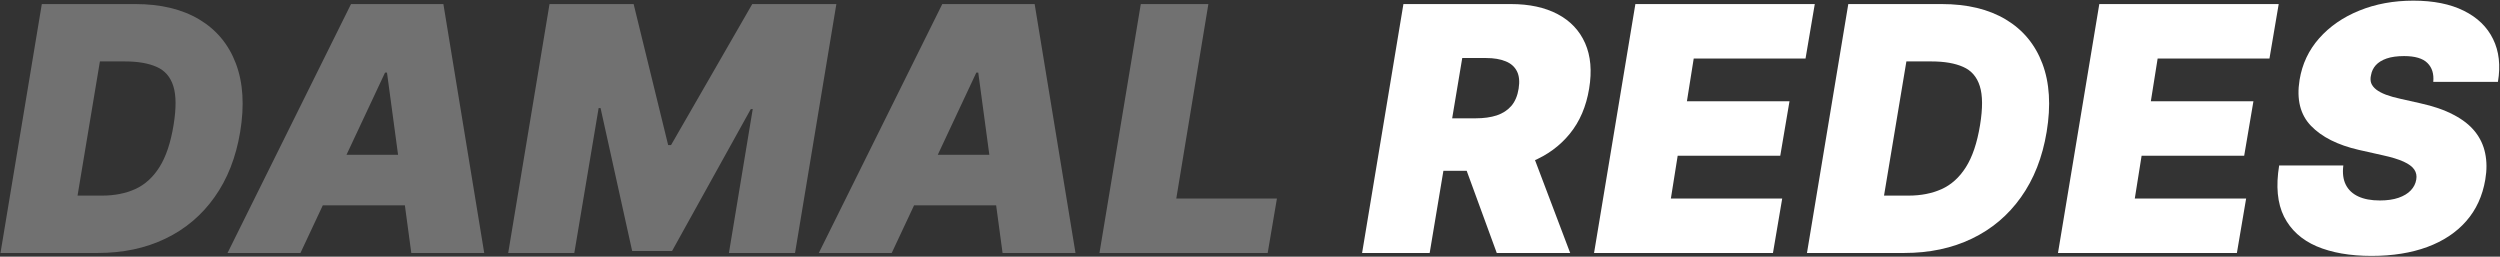 <svg width="672" height="69" viewBox="0 0 672 69" fill="none" xmlns="http://www.w3.org/2000/svg">
<rect x="0" y="0" width="672" height="69" fill="#333333" stroke="none"/>
<path d="M26.267 68H0.131L11.239 1.091H36.33C43.212 1.091 48.962 2.474 53.58 5.24C58.197 8.006 61.475 11.959 63.413 17.099C65.352 22.24 65.733 28.36 64.557 35.46C63.424 42.299 61.126 48.147 57.663 53.004C54.222 57.861 49.822 61.575 44.465 64.145C39.128 66.715 33.062 68 26.267 68ZM20.844 52.58H27.443C30.754 52.58 33.705 52.002 36.297 50.848C38.91 49.672 41.089 47.712 42.831 44.967C44.595 42.201 45.869 38.422 46.653 33.631C47.394 29.1 47.372 25.605 46.588 23.143C45.804 20.66 44.312 18.94 42.112 17.982C39.912 17.002 37.07 16.511 33.585 16.511H26.855L20.844 52.58Z" fill="#717171"/>
<path d="M80.761 68H61.159L94.352 1.091H119.182L130.159 68H110.557L104.023 19.517H103.5L80.761 68ZM81.545 41.602H118.398L116.045 55.193H79.193L81.545 41.602Z" fill="#717171"/>
<path d="M147.711 1.091H170.319L179.598 38.989H180.382L202.206 1.091H224.814L213.706 68H195.933L202.336 29.318H201.814L180.643 67.477H169.927L161.433 29.057H160.91L154.376 68H136.603L147.711 1.091Z" fill="#717171"/>
<path d="M239.695 68H220.093L253.286 1.091H278.115L289.093 68H269.49L262.956 19.517H262.434L239.695 68ZM240.479 41.602H277.331L274.979 55.193H238.127L240.479 41.602Z" fill="#717171"/>
<path d="M295.537 68L306.645 1.091H324.81L316.185 53.364H343.236L340.753 68H295.537Z" fill="#717171"/>
<path d="M366.131 68L377.239 1.091H406.119C411.085 1.091 415.278 1.995 418.698 3.803C422.117 5.61 424.578 8.213 426.081 11.611C427.584 15.008 427.943 19.081 427.159 23.83C426.375 28.621 424.644 32.661 421.965 35.95C419.307 39.217 415.921 41.7 411.804 43.399C407.709 45.076 403.114 45.915 398.017 45.915H380.767L383.119 31.801H396.71C398.845 31.801 400.718 31.54 402.33 31.017C403.941 30.473 405.248 29.623 406.25 28.469C407.252 27.293 407.905 25.746 408.21 23.83C408.515 21.913 408.363 20.356 407.753 19.158C407.143 17.938 406.13 17.045 404.715 16.479C403.299 15.891 401.546 15.597 399.455 15.597H393.051L384.296 68H366.131ZM410.432 37.29L422.063 68H402.33L391.091 37.29H410.432Z" fill="white"/>
<path d="M428.482 68L439.59 1.091H487.812L485.329 15.727H455.272L453.443 27.227H481.016L478.533 41.864H450.96L449.13 53.364H479.056L476.573 68H428.482Z" fill="white"/>
<path d="M511.849 68H485.713L496.821 1.091H521.912C528.794 1.091 534.544 2.474 539.162 5.24C543.779 8.006 547.057 11.959 548.995 17.099C550.934 22.24 551.315 28.36 550.139 35.46C549.006 42.299 546.709 48.147 543.245 53.004C539.804 57.861 535.405 61.575 530.047 64.145C524.71 66.715 518.645 68 511.849 68ZM506.426 52.58H513.025C516.336 52.58 519.287 52.002 521.879 50.848C524.493 49.672 526.671 47.712 528.413 44.967C530.177 42.201 531.451 38.422 532.236 33.631C532.976 29.1 532.954 25.605 532.17 23.143C531.386 20.66 529.894 18.94 527.694 17.982C525.494 17.001 522.652 16.511 519.167 16.511H512.437L506.426 52.58Z" fill="white"/>
<path d="M553.185 68L564.293 1.091H612.515L610.032 15.727H579.975L578.146 27.227H605.72L603.237 41.864H575.663L573.833 53.364H603.759L601.276 68H553.185Z" fill="white"/>
<path d="M654.064 22C654.26 19.844 653.737 18.156 652.495 16.936C651.254 15.695 649.163 15.074 646.223 15.074C644.35 15.074 642.781 15.292 641.518 15.727C640.277 16.163 639.307 16.762 638.611 17.524C637.935 18.287 637.511 19.169 637.336 20.171C637.14 20.955 637.151 21.673 637.369 22.327C637.609 22.958 638.055 23.535 638.709 24.058C639.384 24.581 640.266 25.049 641.355 25.463C642.466 25.877 643.783 26.247 645.308 26.574L650.535 27.75C654.107 28.534 657.102 29.569 659.52 30.854C661.959 32.117 663.876 33.62 665.27 35.362C666.664 37.105 667.578 39.054 668.014 41.21C668.471 43.367 668.482 45.719 668.047 48.267C667.306 52.667 665.596 56.391 662.917 59.44C660.238 62.49 656.743 64.809 652.43 66.399C648.118 67.989 643.13 68.784 637.467 68.784C631.673 68.784 626.751 67.924 622.7 66.203C618.671 64.461 615.752 61.803 613.944 58.232C612.158 54.638 611.723 50.053 612.637 44.477H629.887C629.626 46.525 629.844 48.245 630.541 49.639C631.238 51.033 632.36 52.09 633.906 52.808C635.452 53.527 637.38 53.886 639.689 53.886C641.649 53.886 643.326 53.647 644.72 53.168C646.114 52.688 647.214 52.024 648.02 51.175C648.825 50.325 649.316 49.356 649.49 48.267C649.664 47.265 649.49 46.372 648.967 45.588C648.444 44.804 647.497 44.096 646.125 43.465C644.753 42.833 642.869 42.256 640.473 41.733L634.069 40.295C628.385 38.989 624.094 36.832 621.197 33.827C618.3 30.821 617.277 26.705 618.126 21.477C618.823 17.208 620.576 13.484 623.386 10.304C626.218 7.102 629.811 4.619 634.167 2.855C638.545 1.069 643.391 0.176 648.706 0.176C654.107 0.176 658.627 1.08 662.264 2.888C665.923 4.696 668.548 7.233 670.137 10.5C671.749 13.767 672.185 17.6 671.444 22H654.064Z" fill="white"/>
</svg>
